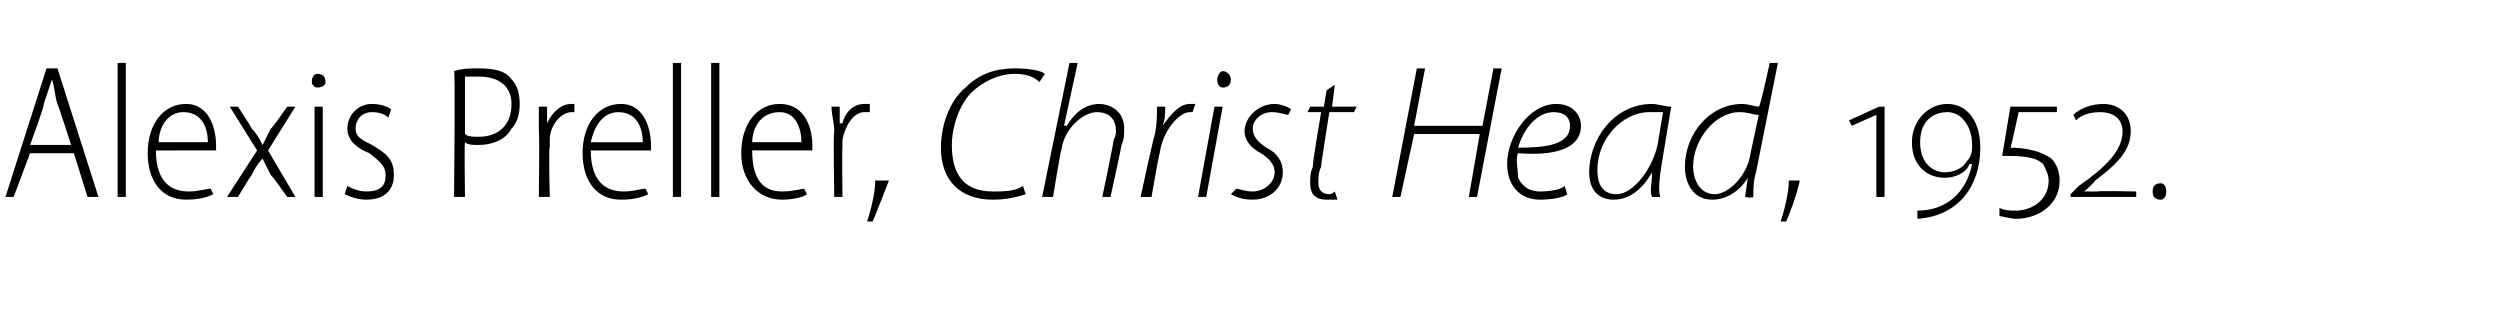 <?xml version="1.0" standalone="no"?><!DOCTYPE svg PUBLIC "-//W3C//DTD SVG 1.1//EN" "http://www.w3.org/Graphics/SVG/1.1/DTD/svg11.dtd"><svg xmlns="http://www.w3.org/2000/svg" version="1.1" width="91.4px" height="11.8px" viewBox="0 -2 91.4 11.8" style="top:-2px"><desc>Alexis Preller, Christ Head, 1952</desc><defs/><g id="Polygon116341"><path d="m1.1 3.6L.5 5.2h-.3L1.7.5h.4l1.5 4.7h-.4l-.5-1.6H1.1zm1.5-.3s-.47-1.47-.5-1.5C2 1.5 2 1.2 1.9.9l-.3.9c.05.02-.5 1.5-.5 1.5h1.5zm1.7-3h.3v4.9h-.3V.3zm1.4 3.2c0 1.2.6 1.5 1.2 1.5c.4 0 .6-.1.8-.1l.1.2c-.2.1-.5.2-1 .2c-.9 0-1.4-.7-1.4-1.7c0-1.1.6-1.8 1.4-1.8c.9 0 1.1 1 1.1 1.5v.2H5.7zm1.9-.3c0-.5-.2-1.1-.9-1.1c-.6 0-.9.6-.9 1.1h1.8zm1.1-1.3s.53.8.5.8c.2.2.3.4.4.6l.3-.6c.05 0 .6-.8.6-.8h.3l-1 1.6l1 1.7h-.3s-.56-.8-.6-.8l-.3-.6c-.2.2-.3.4-.4.6c-.02 0-.5.8-.5.8h-.4l1.1-1.7l-1-1.6h.3zm2.8 3.3V1.9h.3v3.3h-.3zm.4-4.2c0 .1-.1.2-.3.2c-.1 0-.2-.1-.2-.2c0-.2.1-.3.2-.3c.2 0 .3.1.3.3zm.8 3.8c.2.1.4.2.7.2c.5 0 .7-.2.7-.6c0-.3-.2-.5-.6-.8c-.5-.2-.8-.5-.8-.9c0-.5.4-.9.9-.9c.3 0 .6.1.7.2l-.1.3c-.1-.1-.3-.2-.6-.2c-.4 0-.6.3-.6.6c0 .3.2.4.6.6c.5.3.8.5.8 1.1c0 .6-.4.9-1 .9c-.3 0-.6-.1-.8-.2l.1-.3zM16.6.6c.3-.1.6-.1.9-.1c.6 0 1 .1 1.2.4c.2.2.3.5.3.9c0 .4-.1.7-.3.9c-.2.4-.7.6-1.2.6c-.2 0-.4 0-.5-.1c-.03.03 0 2 0 2h-.4s.05-4.61 0-4.6zm.4 2.3c.1.1.3.1.5.1c.7 0 1.2-.4 1.2-1.2c0-.6-.4-1-1.2-1h-.5v2.1zm2.7-.1v-.9h.3v.6s.03.03 0 0c.2-.4.5-.7.9-.7h.1v.3h-.1c-.4 0-.8.5-.8 1v.3c-.05-.04 0 1.8 0 1.8h-.4s.03-2.37 0-2.4zm1.9.7c0 1.2.6 1.5 1.2 1.5c.4 0 .6-.1.8-.1l.1.2c-.2.1-.5.2-1 .2c-.9 0-1.4-.7-1.4-1.7c0-1.1.6-1.8 1.4-1.8c.9 0 1.1 1 1.1 1.5v.2h-2.2zm1.9-.3c0-.5-.2-1.1-.9-1.1c-.6 0-.9.6-1 1.1h1.9zM24.6.3h.3v4.9h-.3V.3zm1.4 0h.3v4.9h-.3V.3zm1.5 3.2c0 1.2.5 1.5 1.1 1.5c.4 0 .7-.1.8-.1l.1.2c-.1.1-.5.2-.9.2c-.9 0-1.5-.7-1.5-1.7c0-1.1.6-1.8 1.4-1.8c1 0 1.2 1 1.2 1.5v.2h-2.2zm1.8-.3c0-.5-.2-1.1-.8-1.1c-.7 0-1 .6-1 1.1h1.8zm1.2-.4c0-.3-.1-.6-.1-.9h.3v.6s.06.03.1 0c.1-.4.4-.7.8-.7h.2v.3h-.2c-.4 0-.7.5-.8 1v.3c-.02-.04 0 1.8 0 1.8h-.3s-.04-2.37 0-2.4zm1.2 3.3c.1-.3.3-1 .3-1.5h.5c-.2.5-.5 1.3-.6 1.5h-.2zm5.8-1c-.3.1-.7.2-1.2.2c-1.2 0-1.9-.7-1.9-1.9c0-.8.3-1.7.9-2.2c.5-.5 1.1-.7 1.8-.7c.6 0 1 .1 1.1.2L38 1c-.2-.2-.5-.3-.9-.3c-.6 0-1.2.3-1.6.7c-.4.4-.7 1.2-.7 1.9c0 .9.3 1.7 1.5 1.7c.4 0 .8 0 1.1-.2l.1.3zm.6.1l1-4.9h.3l-.5 2.3s.06-.02.1 0c.3-.5.7-.8 1.2-.8c.3 0 .9.2.9.9c0 .2 0 .4-.1.6c.03-.05-.4 1.9-.4 1.9h-.3s.41-1.96.4-2c0-.1.1-.2.1-.4c0-.4-.2-.7-.7-.7c-.5 0-1.2.6-1.3 1.4c-.02-.03-.3 1.7-.3 1.7h-.4zm3.6 0s.48-2.22.5-2.2c.1-.4.1-.8.1-1.1h.3c0 .2 0 .5-.1.7c.3-.4.6-.8 1-.8h.2l-.1.3h-.1c-.4 0-1 .7-1.1 1.5c-.03.02-.3 1.6-.3 1.6h-.4zm2.1 0l.6-3.3h.3l-.6 3.3h-.3zm.9-4c-.1 0-.2-.1-.2-.3c0-.1.1-.3.2-.3c.2 0 .3.2.3.3c0 .2-.1.3-.3.3zm.5 3.7c.1 0 .3.1.6.1c.4 0 .8-.3.8-.7c0-.3-.2-.5-.5-.7c-.4-.2-.6-.5-.6-.8c0-.5.5-1 1.1-1c.2 0 .5.1.6.2l-.1.2c-.1 0-.3-.1-.6-.1c-.4 0-.7.3-.7.6c0 .3.2.5.5.7c.4.2.6.5.6.9c0 .6-.5 1-1.1 1c-.4 0-.6-.1-.8-.2l.2-.2zm3.6-3.8l-.1.8h.9l-.1.2h-.9s-.32 2-.3 2c-.1.2-.1.4-.1.6c0 .2.1.4.4.4c.1 0 .2-.1.2-.1l.1.3h-.4c-.5 0-.6-.3-.6-.6c0-.2 0-.4.1-.6c-.04-.02.3-2 .3-2h-.5l.1-.2h.5l.1-.6l.3-.2zm3.3-.6l-.4 2.1h2.5l.4-2.1h.3L54 5.2h-.3l.4-2.3h-2.4l-.5 2.3h-.3l.9-4.7h.3zm5.2 4.6c-.1.1-.5.2-1 .2c-.8 0-1.2-.6-1.2-1.3c0-1 .8-2.2 1.8-2.2c.6 0 .9.4.9.8c0 .9-1.1 1.1-2.3 1c-.1.2 0 .6 0 .9c.2.4.5.5.8.5c.5 0 .8-.1.9-.2l.1.3zm.1-2.5c0-.3-.2-.5-.6-.5c-.6 0-1.1.6-1.3 1.3c1 0 1.9-.1 1.9-.8zm3 2.6c-.1-.2 0-.5 0-.9c-.4.7-.9 1-1.4 1c-.6 0-.9-.4-.9-1c0-1.2.9-2.5 2.3-2.5c.2 0 .5.1.7.1l-.3 1.8c-.1.6-.2 1.2-.1 1.5h-.3zm.4-3.1h-.5c-1 0-1.9 1-1.9 2.1c0 .4.1.9.7.9c.6 0 1.3-.9 1.5-1.8l.2-1.2zM65 .3l-.8 4c-.1.3-.1.7-.1.9c-.04.05-.3 0-.3 0l.1-.7s-.03.01 0 0c-.3.5-.8.8-1.3.8c-.7 0-1-.6-1-1.2c0-1.2.9-2.3 2.1-2.3c.2 0 .5.1.6.1c.05.05.4-1.6.4-1.6h.3zm-.7 1.9c-.2 0-.4-.1-.7-.1c-.9 0-1.7 1-1.7 2c0 .4.2 1 .8 1c.5 0 1.2-.7 1.3-1.5l.3-1.4zm.8 3.9c.1-.3.3-1 .3-1.5h.4c-.1.5-.4 1.3-.5 1.5h-.2zm3.5-.9v-3l-.9.4l-.1-.2l1.1-.5h.2v3.3h-.3zm1.5.5c1.1 0 1.8-.7 2-1.7h-.1c-.1.3-.5.5-.9.5c-.6 0-1.2-.4-1.2-1.3c0-.8.6-1.4 1.3-1.4c.7 0 1.2.6 1.2 1.6c0 1.4-.8 2.5-2.3 2.6v-.3zm1-1.4c.4 0 .7-.2.8-.4c.2-.2.2-.4.2-.6c0-.7-.4-1.2-.9-1.2c-.5 0-1 .3-1 1.1c0 .8.5 1.1.9 1.1zm2 1.3c.2.1.4.1.6.1c.6 0 1.2-.4 1.2-1.1c0-.2-.1-.4-.2-.6c-.3-.3-.9-.3-1.5-.3l.3-1.8h1.7v.2h-1.4s-.28 1.33-.3 1.3c.5 0 1.1.1 1.5.4c.2.2.3.5.3.8c0 .9-.8 1.4-1.6 1.4c-.2 0-.5-.1-.6-.1v-.3zm2.6-.4v-.1l.3-.3c1-.7 1.6-1.3 1.6-2c0-.5-.4-.7-.8-.7c-.4 0-.7.1-.9.3l-.1-.2c.2-.2.6-.4 1.1-.4c.5 0 1 .3 1 1c0 .7-.5 1.2-1.3 1.8c.03.02-.4.4-.4.4c0 0 .04-.02 0 0h.5c0-.03 1.4 0 1.4 0v.2h-2.4zm3.3.1c-.2 0-.3-.1-.3-.3c0-.2.1-.3.3-.3c.1 0 .2.1.2.3c0 .2-.1.3-.2.3z" stroke="none" fill="#000"/></g></svg>